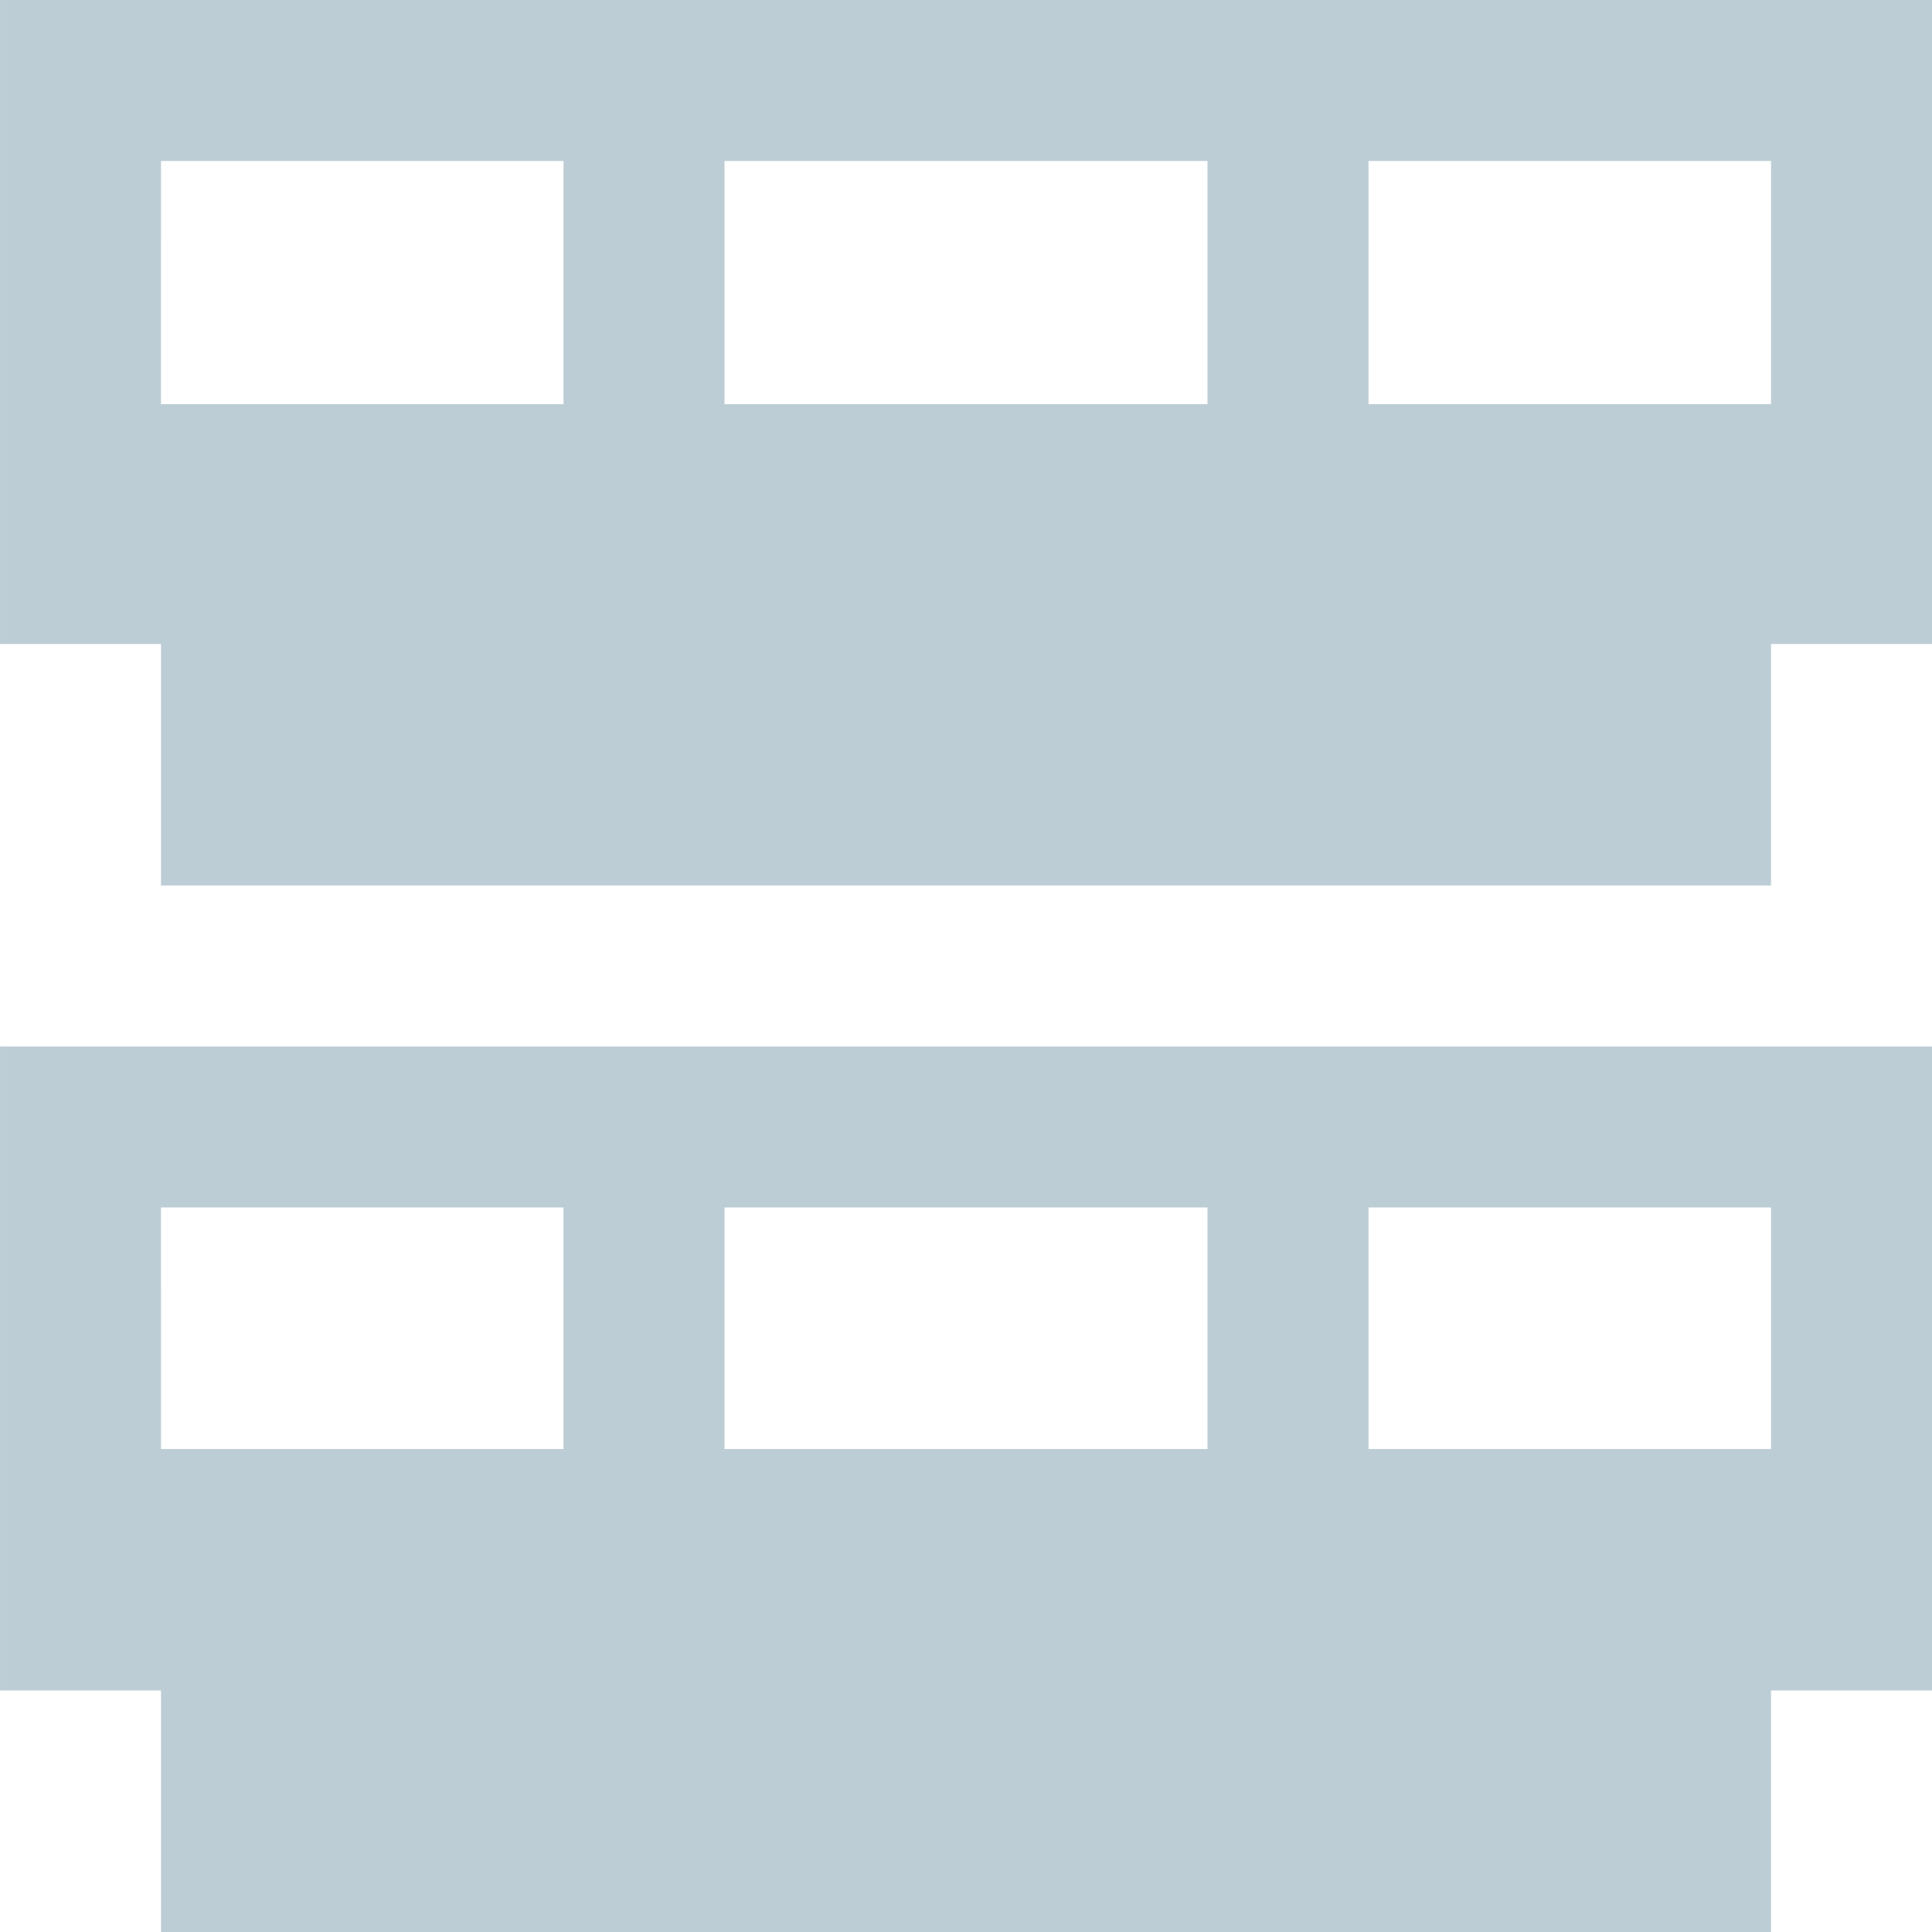 <svg
  xmlns="http://www.w3.org/2000/svg"
  width="29"
  height="29"
  viewBox="0 0 2385.82 2385.82"
  shape-rendering="geometricPrecision"
  image-rendering="optimizeQuality"
  fill-rule="evenodd"
>
  <path
    d="M198.82 1093.5h1988.19V795.27h198.82V0H.01v795.27h198.82v298.23zm0 1292.32h1988.19v-298.23h198.82v-795.27H.01v795.27h198.82v298.23zm.01-596.46h497.05l-.01-298.23H198.82l.01 298.23zm1491.14 0h497.04l-.01-298.23h-497.04l.01 298.23zm-795.28 0h596.46l-.01-298.23H894.68l.01 298.23zM198.82 499.05h497.05l.01-300.24H198.83l-.01 300.24zm1491.14 0H2187l.01-300.24h-497.04l-.01 300.24zm-795.28 0h596.46l.01-300.24H894.69l-.01 300.24z"
    fill="#bdcdd6"
  />
</svg>
